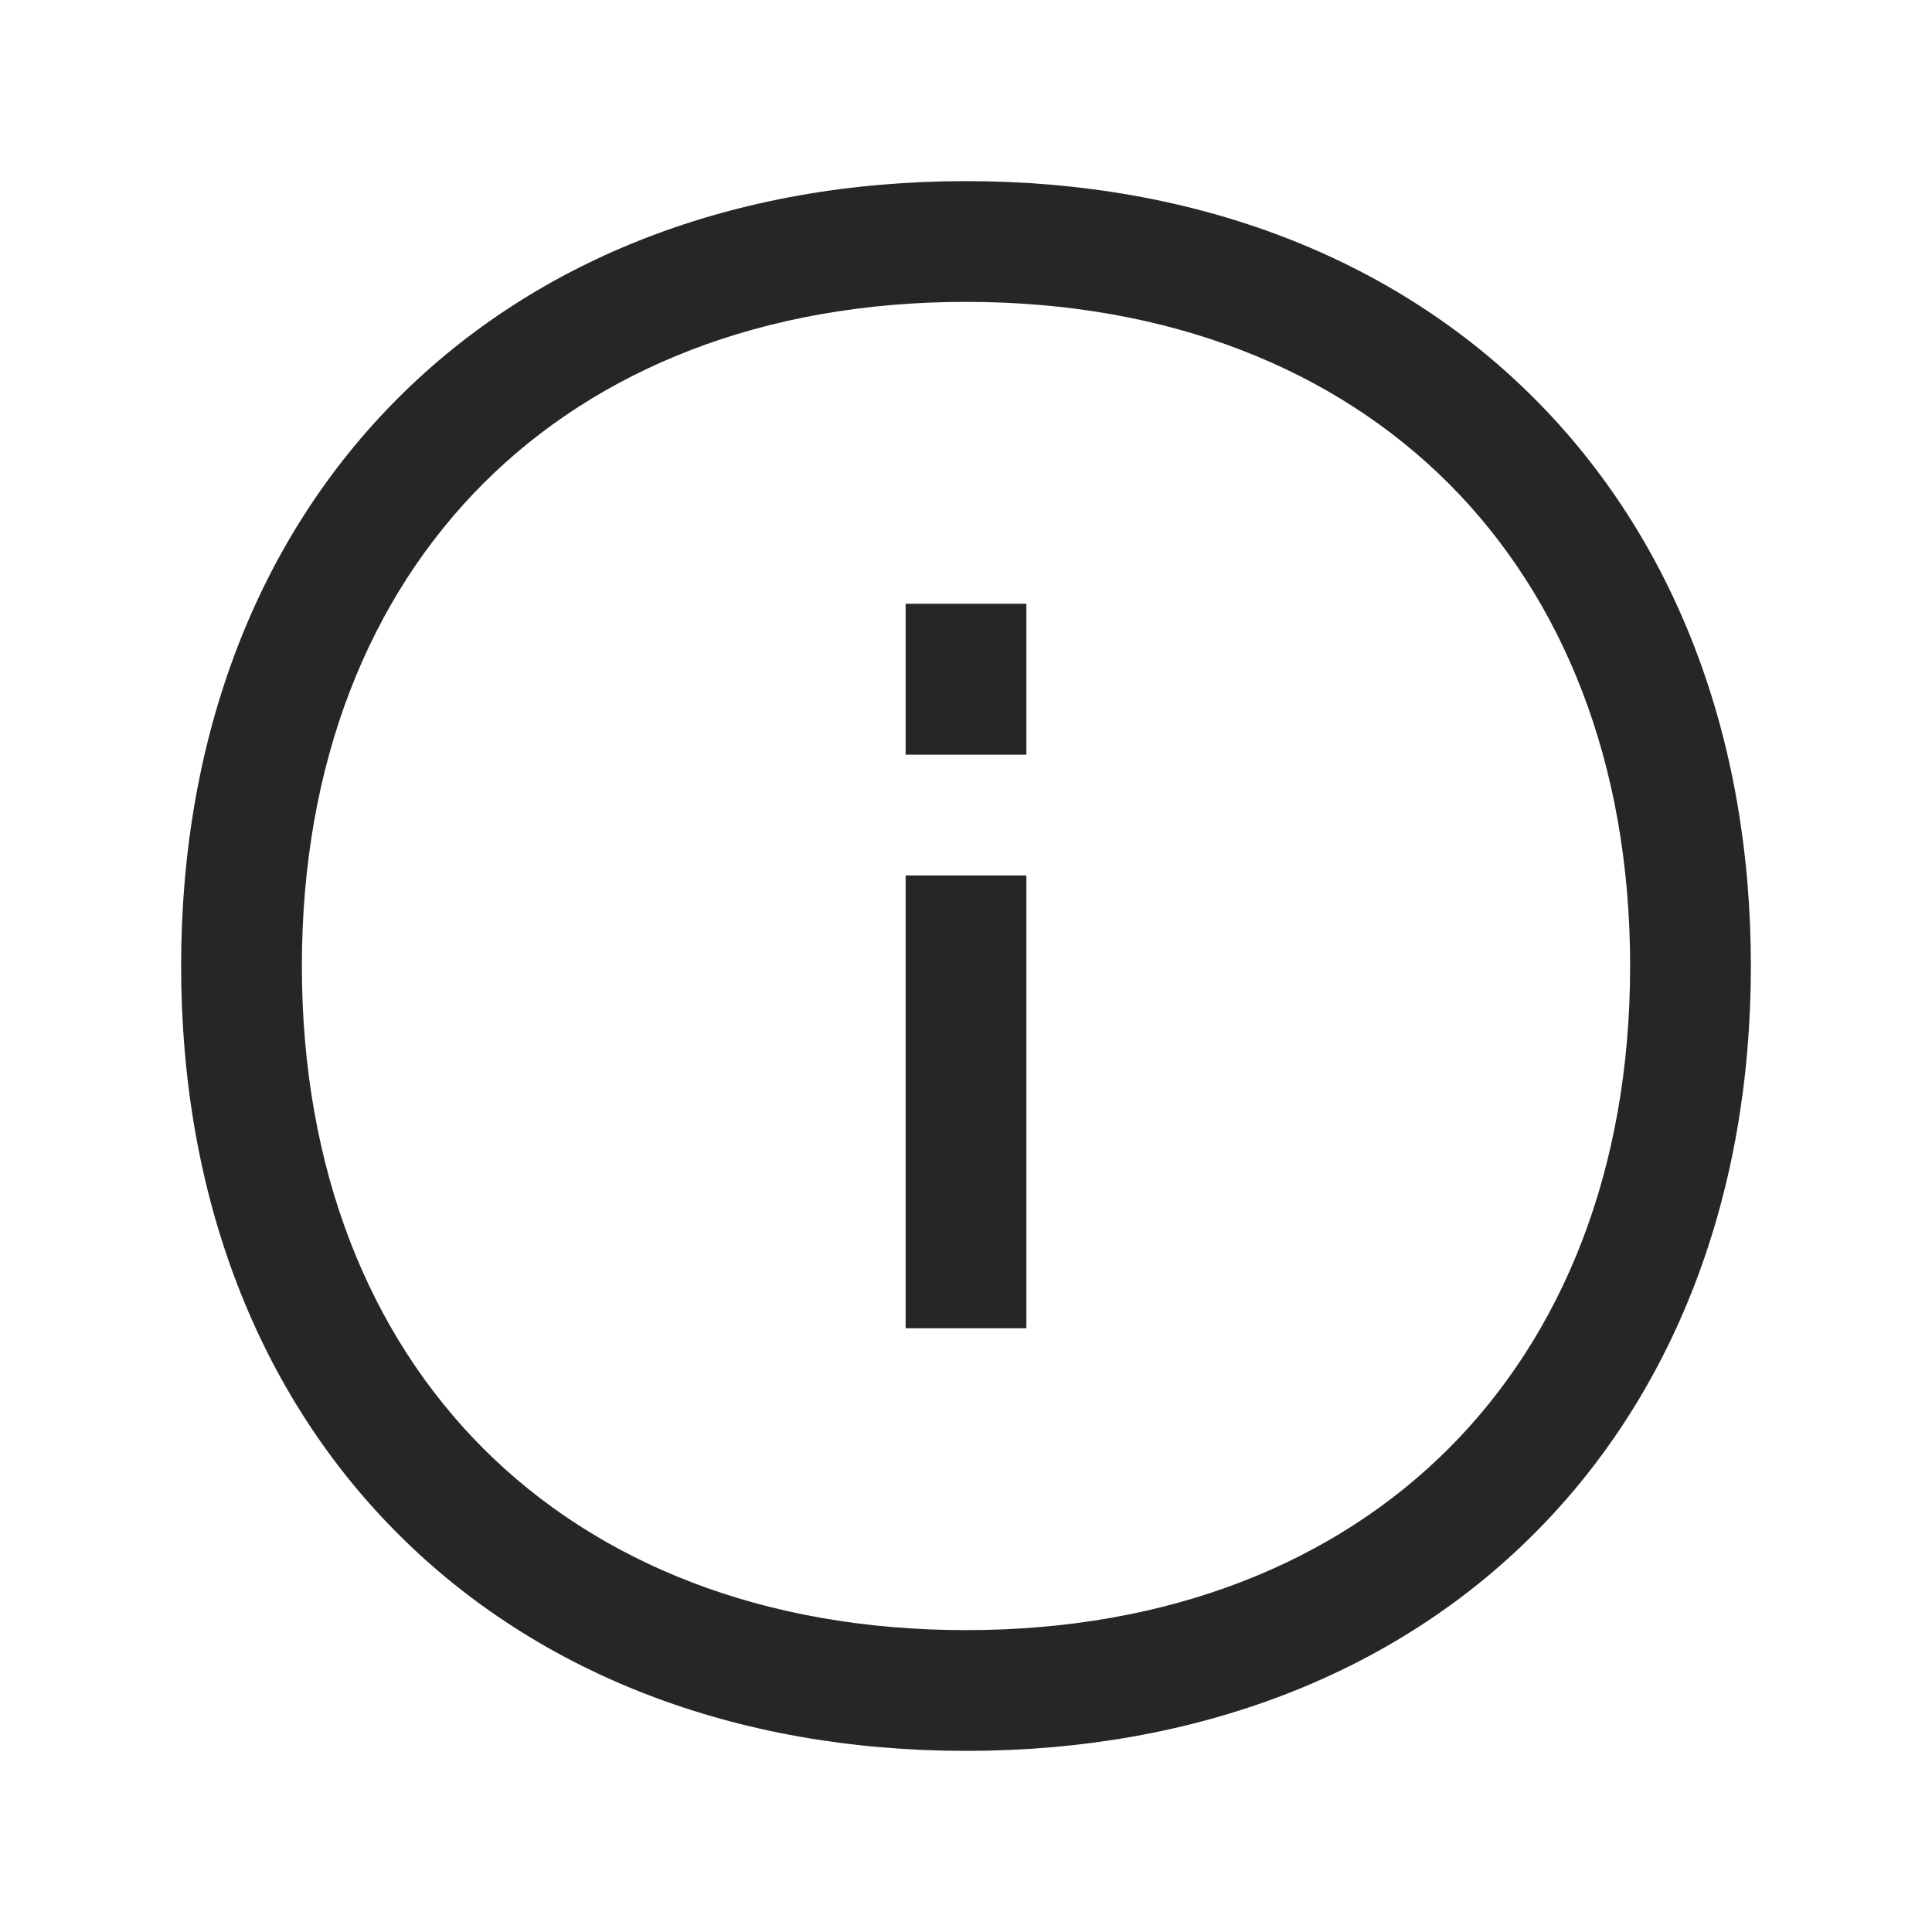 <svg width="24" height="24" viewBox="0 0 24 24" fill="none" xmlns="http://www.w3.org/2000/svg">
<path d="M6.005 6.005C4.59 7.421 3.75 9.47 3.75 12C3.75 14.53 4.59 16.579 6.005 17.995C7.421 19.41 9.47 20.25 12 20.25C14.53 20.25 16.579 19.41 17.995 17.995C19.41 16.579 20.25 14.53 20.25 12C20.25 9.47 19.41 7.421 17.995 6.005C16.579 4.59 14.53 3.75 12 3.75C9.47 3.75 7.421 4.59 6.005 6.005ZM4.945 4.945C6.679 3.21 9.13 2.25 12 2.25C14.87 2.25 17.321 3.21 19.055 4.945C20.79 6.679 21.75 9.13 21.75 12C21.75 14.87 20.79 17.321 19.055 19.055C17.321 20.79 14.87 21.75 12 21.75C9.13 21.75 6.679 20.79 4.945 19.055C3.21 17.321 2.25 14.87 2.25 12C2.25 9.13 3.21 6.679 4.945 4.945Z" fill="#262626"/>
<path d="M11.25 9.375V7.5H12.75V9.375H11.25ZM11.25 16.5V10.875H12.75V16.5H11.25Z" fill="#262626"/>
</svg>
